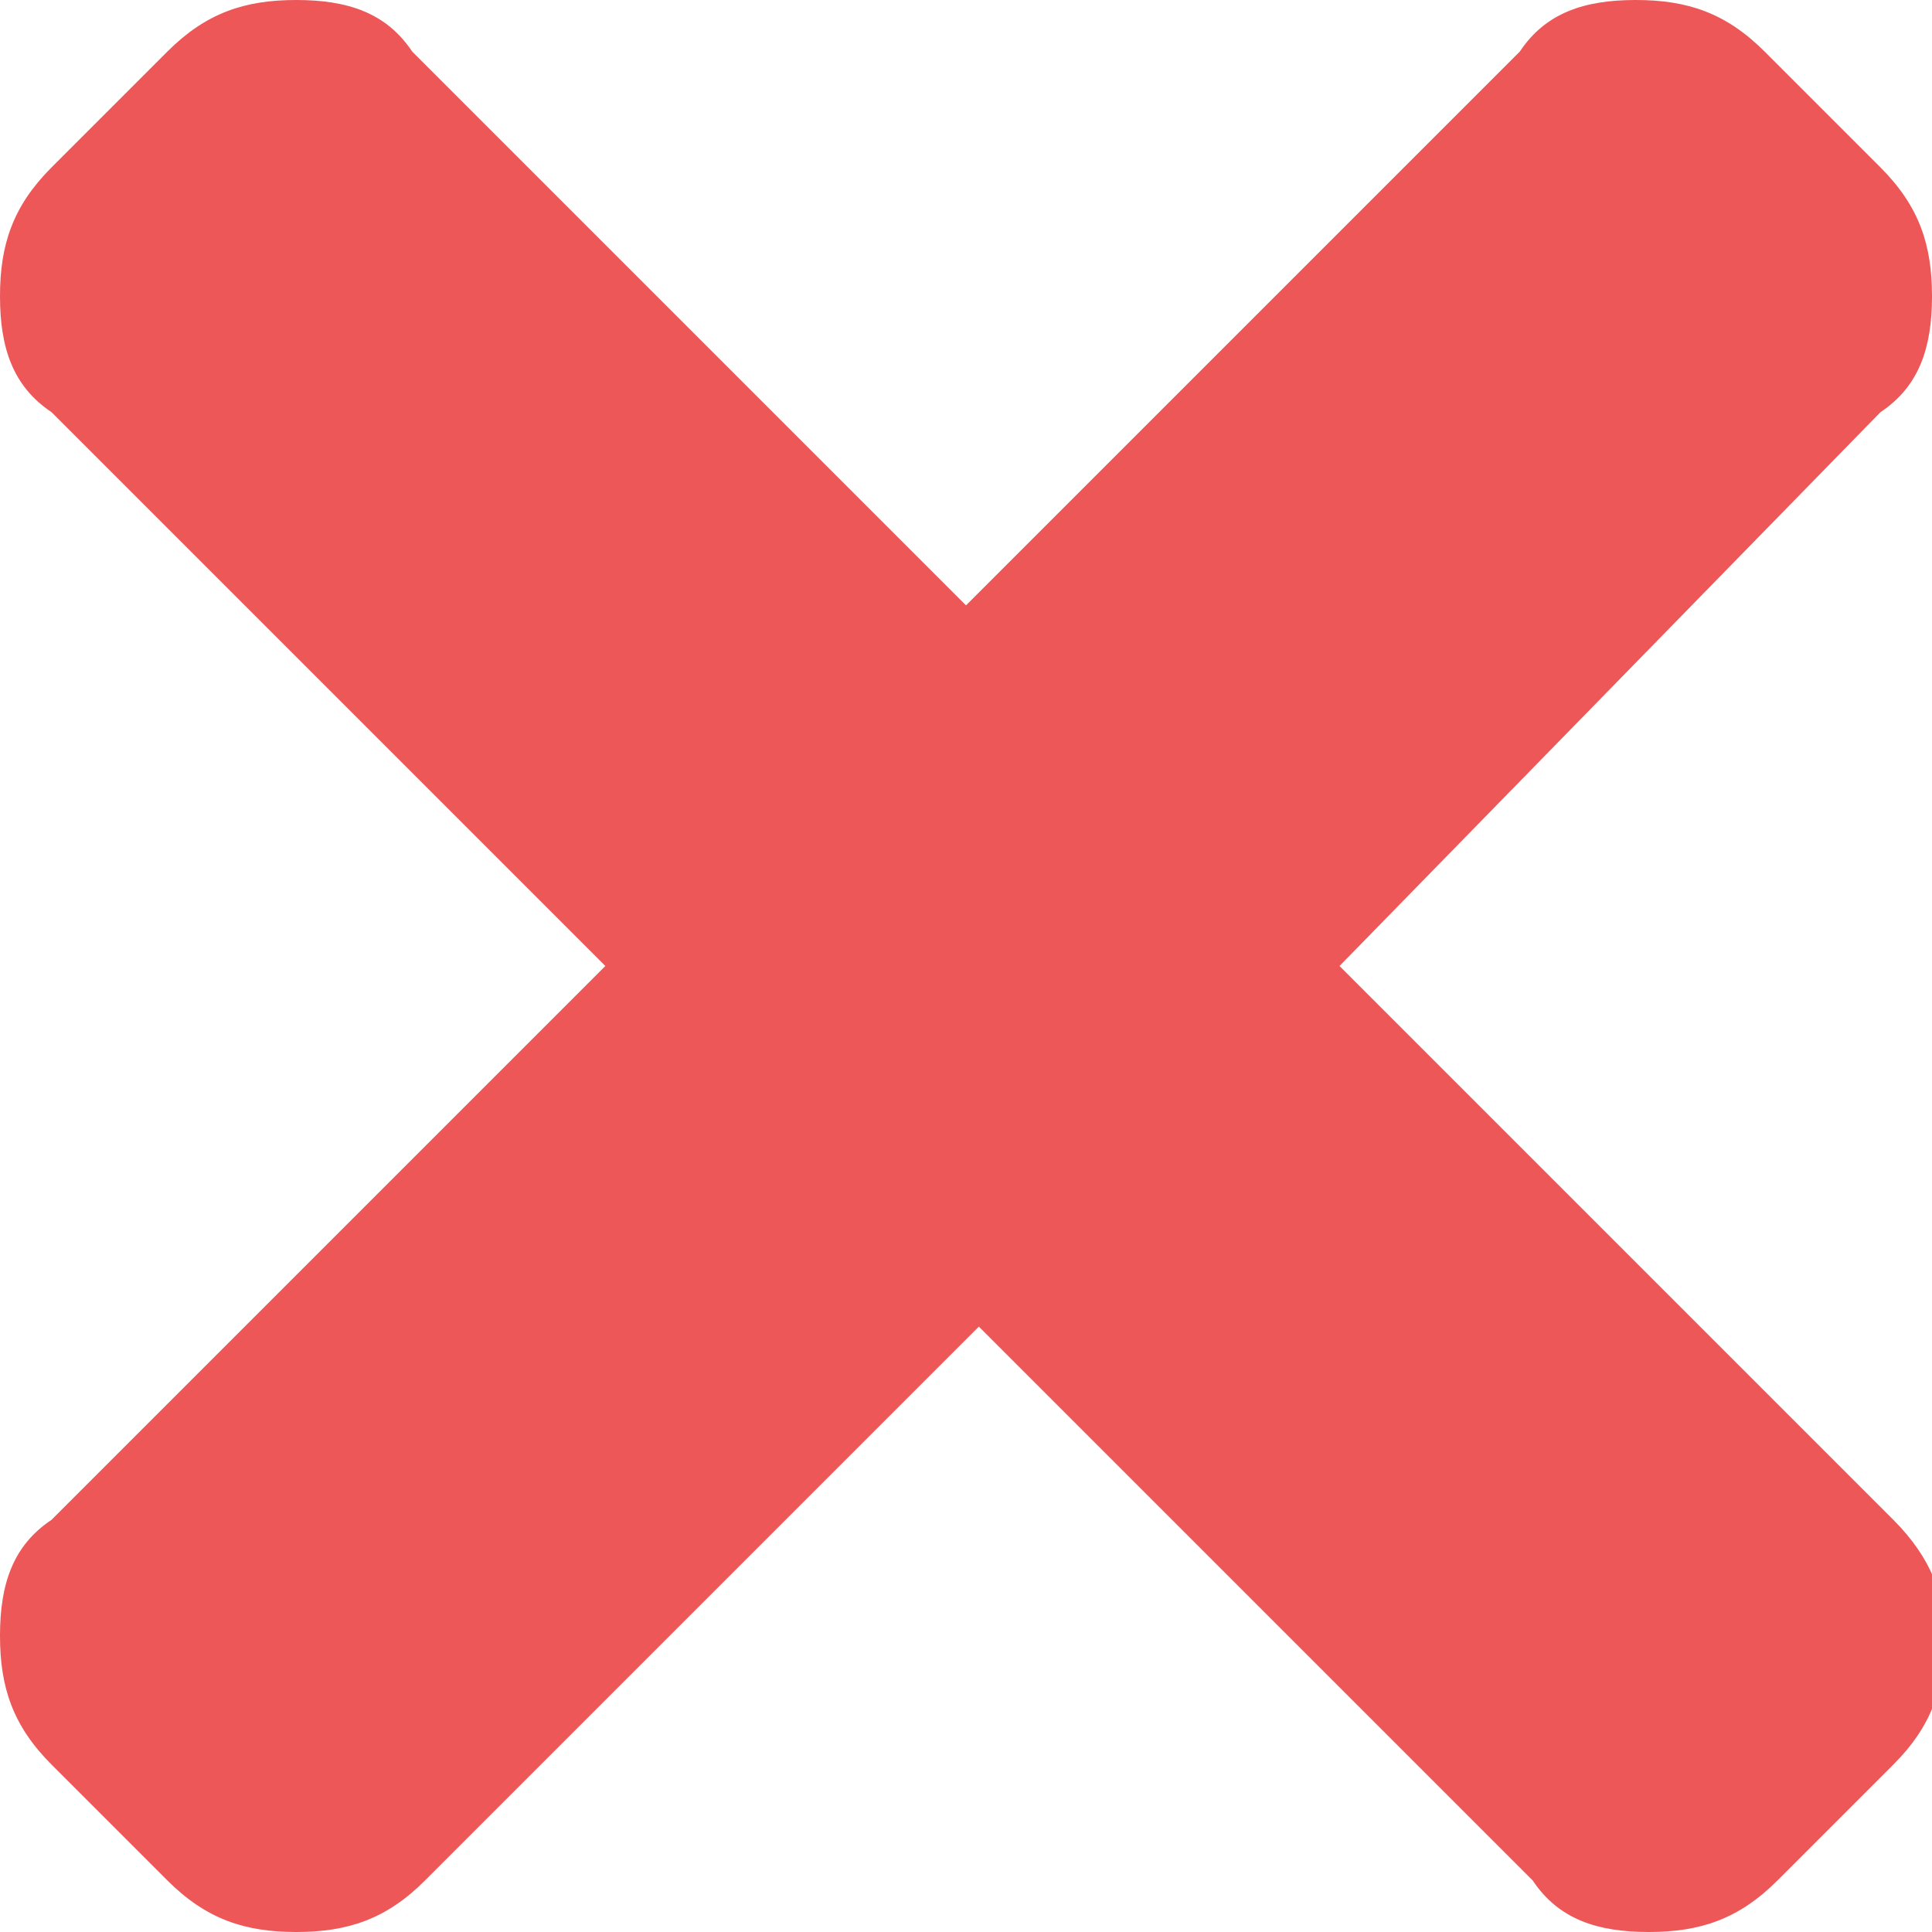 <?xml version="1.0" encoding="utf-8"?>
<!-- Generator: Adobe Illustrator 25.2.1, SVG Export Plug-In . SVG Version: 6.00 Build 0)  -->
<svg version="1.1" id="Layer_1" xmlns="http://www.w3.org/2000/svg" xmlns:xlink="http://www.w3.org/1999/xlink" x="0px" y="0px"
	 viewBox="0 0 15 15" style="enable-background:new 0 0 15 15;" xml:space="preserve">
<style type="text/css">
	.st0{fill:#ED5757;}
</style>
<g>
	<path class="st0" d="M10.4,7.5l4.3,4.3c0.3,0.3,0.4,0.6,0.4,0.9c0,0.4-0.1,0.7-0.4,1l-0.9,0.9c-0.3,0.3-0.6,0.4-1,0.4
		c-0.4,0-0.7-0.1-0.9-0.4l-4.3-4.3l-4.3,4.3C3,14.9,2.7,15,2.3,15c-0.4,0-0.7-0.1-1-0.4l-0.9-0.9c-0.3-0.3-0.4-0.6-0.4-1
		c0-0.4,0.1-0.7,0.4-0.9l4.3-4.3L0.4,3.2C0.1,3,0,2.7,0,2.3c0-0.4,0.1-0.7,0.4-1l0.9-0.9C1.6,0.1,1.9,0,2.3,0C2.7,0,3,0.1,3.2,0.4
		l4.3,4.3l4.3-4.3C12,0.1,12.3,0,12.7,0c0.4,0,0.7,0.1,1,0.4l0.9,0.9c0.3,0.3,0.4,0.6,0.4,1c0,0.4-0.1,0.7-0.4,0.9L10.4,7.5z"/>
</g>
</svg>
